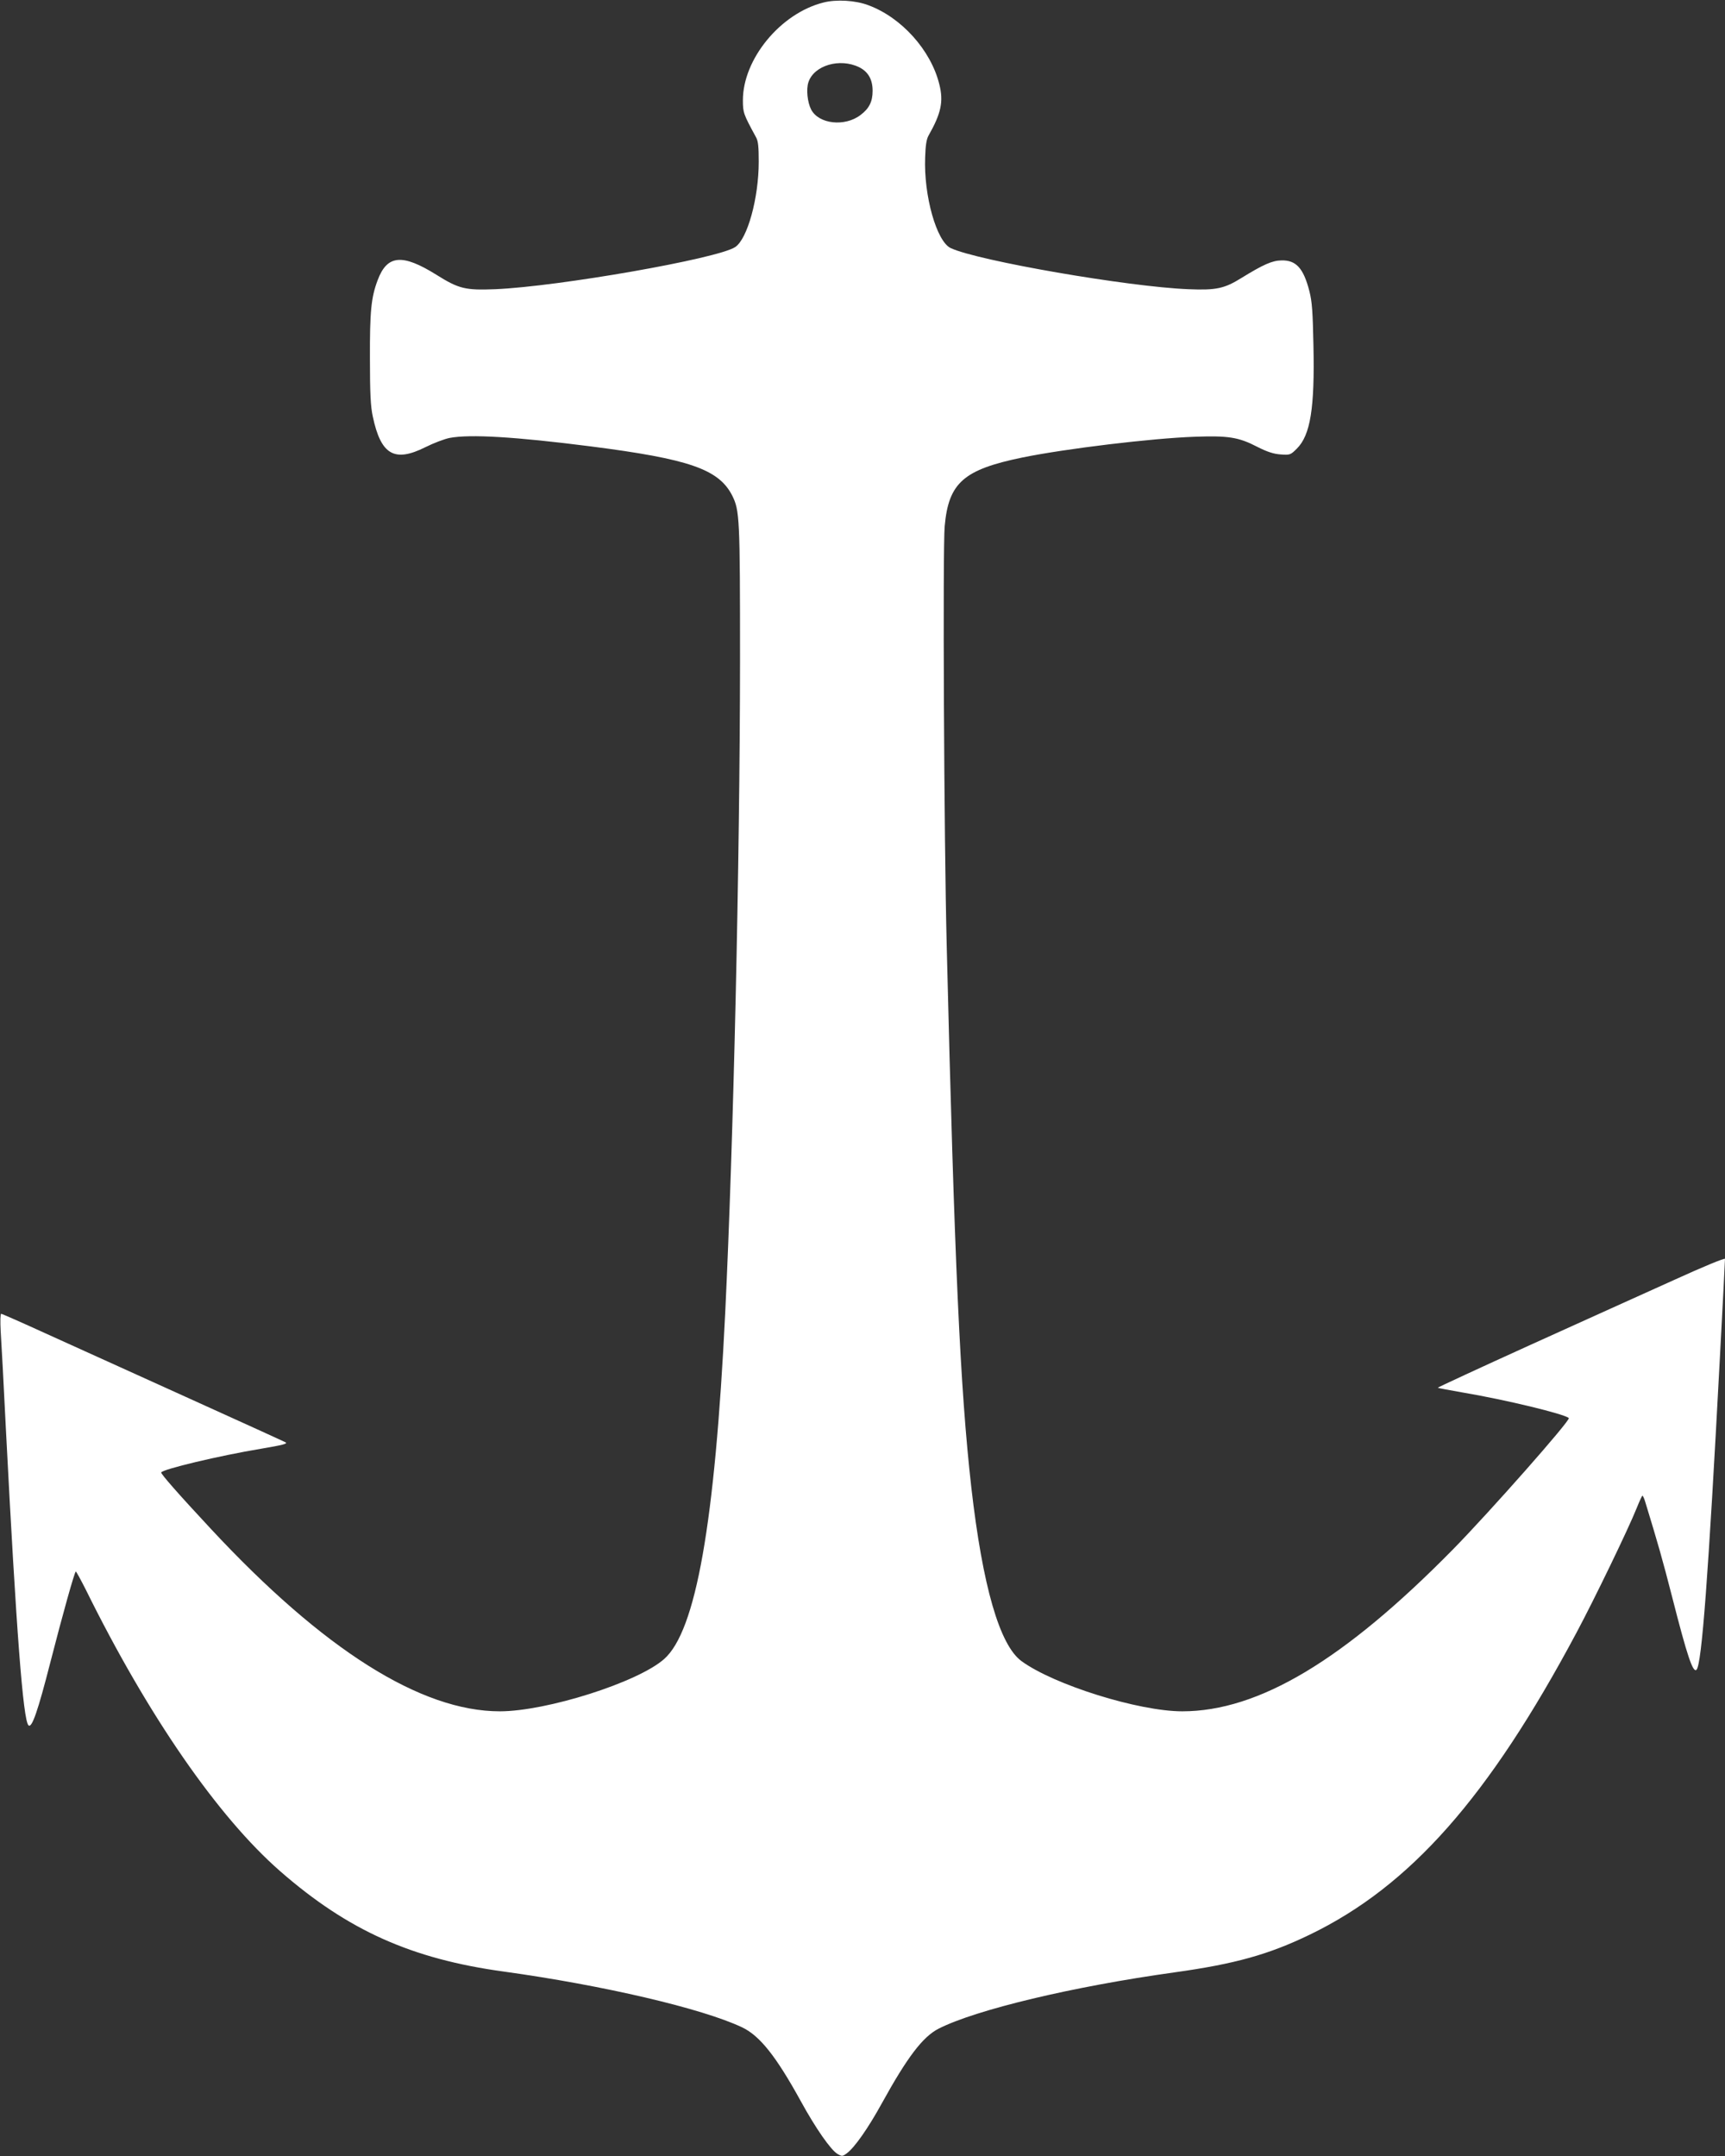 <?xml version="1.0" standalone="no"?>
<!DOCTYPE svg PUBLIC "-//W3C//DTD SVG 20010904//EN"
 "http://www.w3.org/TR/2001/REC-SVG-20010904/DTD/svg10.dtd">
<svg version="1.0" xmlns="http://www.w3.org/2000/svg"
 width="1024pt" height="1280pt" viewBox="0 0 1024 1280"
 preserveAspectRatio="xMidYMid meet">
<rect x="0" y="0" width="1024" height="1280" fill="#333333" stroke="none"/>
<g transform="translate(0,1280) scale(0.1,-0.1)"
fill="#ffffff" stroke="none">
<path d="M4888 12785 c-255 -64 -478 -336 -478 -580 0 -74 3 -82 78 -220 13
-23 16 -57 16 -145 0 -216 -67 -459 -140 -507 -105 -69 -1049 -234 -1424 -250
-178 -7 -216 2 -350 86 -202 126 -292 118 -348 -32 -39 -103 -47 -186 -46
-467 0 -206 4 -283 17 -343 48 -227 128 -274 312 -182 50 25 114 49 144 55
121 23 389 7 836 -50 587 -75 761 -136 841 -291 45 -90 47 -132 47 -984 -1
-1201 -39 -2856 -88 -3870 -61 -1251 -174 -1889 -363 -2055 -156 -138 -698
-310 -975 -310 -468 0 -1047 365 -1715 1083 -191 205 -298 327 -295 335 6 19
346 100 593 141 130 22 160 30 145 38 -11 6 -279 128 -595 271 -316 143 -690
313 -830 376 -140 64 -258 116 -263 116 -5 0 -6 -44 -3 -102 4 -57 18 -319 31
-583 62 -1202 102 -1726 134 -1758 20 -20 56 85 131 378 70 273 143 535 150
535 3 0 29 -48 59 -107 369 -748 785 -1350 1155 -1673 402 -351 779 -520 1326
-595 593 -82 1178 -219 1415 -331 105 -50 201 -170 349 -439 87 -159 178 -290
218 -313 26 -15 29 -15 55 4 46 34 126 148 208 297 151 274 243 395 337 443
223 113 796 250 1399 334 360 50 560 106 804 224 596 288 1062 815 1583 1792
106 198 309 618 358 741 16 40 31 73 34 73 3 0 11 -17 17 -38 74 -242 103
-343 159 -562 90 -353 124 -454 145 -433 31 31 70 552 139 1857 17 313 30 575
30 582 0 7 -129 -46 -302 -125 -167 -75 -551 -249 -854 -386 -304 -138 -550
-252 -549 -254 2 -2 68 -14 147 -28 255 -43 606 -128 631 -152 12 -12 -472
-560 -688 -780 -647 -658 -1153 -961 -1607 -961 -258 0 -761 157 -954 298
-130 95 -231 445 -298 1032 -66 584 -100 1326 -146 3215 -16 628 -24 2360 -12
2491 23 258 112 336 462 408 260 53 769 114 1022 123 200 7 260 -2 372 -60 59
-30 97 -42 138 -45 56 -4 59 -3 97 35 80 80 106 240 98 611 -4 200 -8 261 -24
323 -35 137 -79 185 -166 183 -55 -1 -107 -24 -237 -104 -101 -63 -150 -74
-315 -67 -357 14 -1251 169 -1411 244 -84 39 -161 311 -152 539 2 70 8 108 20
129 75 132 90 202 64 305 -50 202 -224 396 -421 469 -76 29 -190 36 -267 16z
m212 -384 c54 -27 80 -73 80 -140 0 -64 -20 -105 -72 -144 -93 -71 -248 -54
-293 33 -22 43 -30 120 -16 162 33 100 186 145 301 89z"/>
</g>
</svg>
